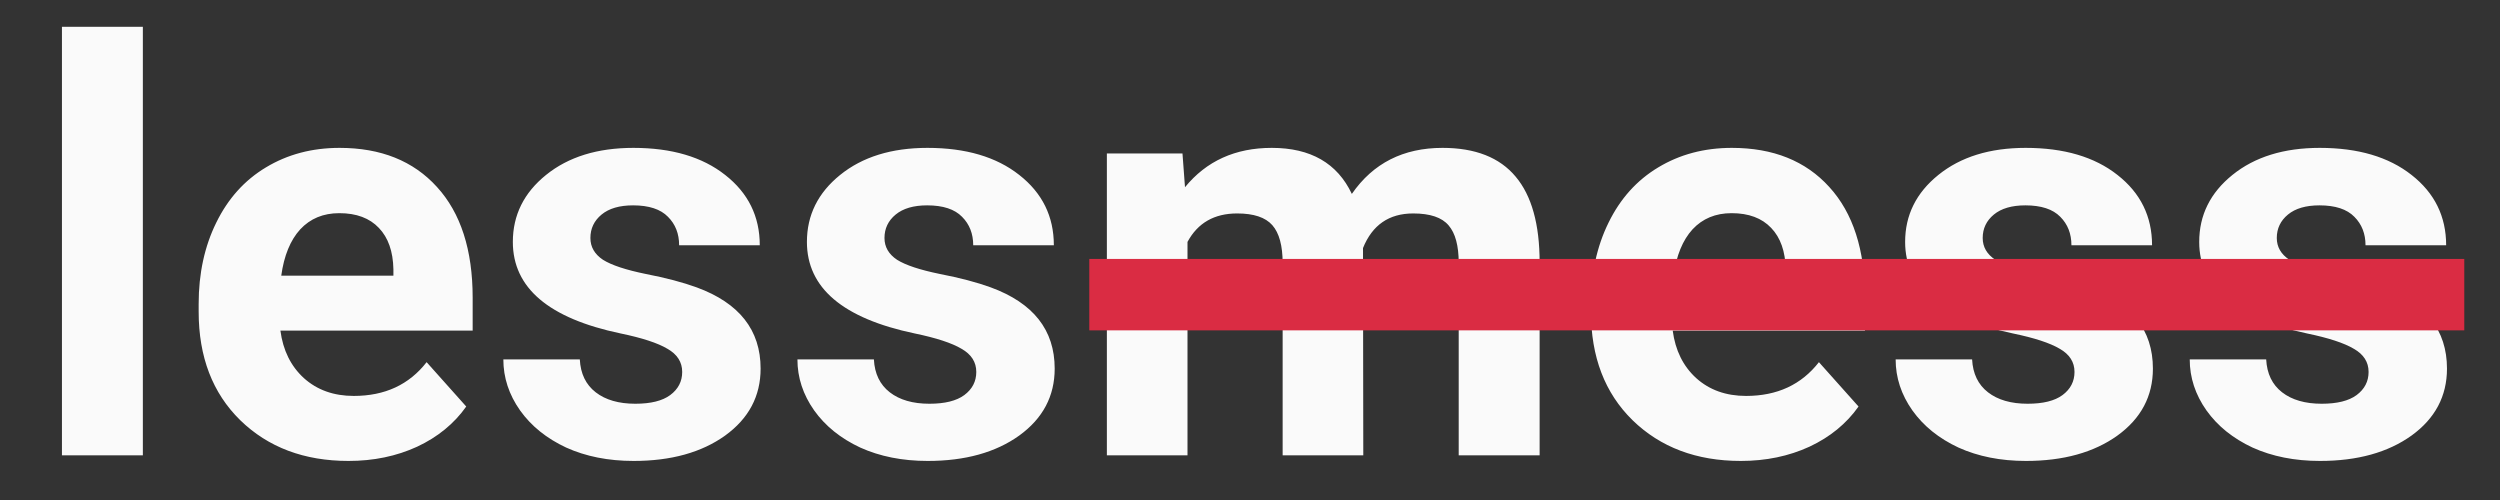 <svg width="280" height="56" viewBox="0 0 280 56" fill="none" xmlns="http://www.w3.org/2000/svg">
<rect x="0" y="0" width="280" height="56" fill="#333333" stroke="none"/>
<path d="M16 51H6.938V3H16V51ZM39.031 51.625C34.073 51.625 30.031 50.104 26.906 47.062C23.802 44.021 22.25 39.969 22.25 34.906V34.031C22.25 30.635 22.906 27.604 24.219 24.938C25.531 22.25 27.385 20.188 29.781 18.75C32.198 17.292 34.948 16.562 38.031 16.562C42.656 16.562 46.292 18.021 48.938 20.938C51.604 23.854 52.938 27.99 52.938 33.344V37.031H31.406C31.698 39.24 32.573 41.01 34.031 42.344C35.51 43.677 37.375 44.344 39.625 44.344C43.104 44.344 45.823 43.083 47.781 40.562L52.219 45.531C50.865 47.448 49.031 48.948 46.719 50.031C44.406 51.094 41.844 51.625 39.031 51.625ZM38 23.875C36.208 23.875 34.75 24.479 33.625 25.688C32.521 26.896 31.812 28.625 31.5 30.875H44.062V30.156C44.021 28.156 43.479 26.615 42.438 25.531C41.396 24.427 39.917 23.875 38 23.875ZM76.406 41.656C76.406 40.552 75.854 39.688 74.75 39.062C73.667 38.417 71.917 37.844 69.5 37.344C61.458 35.656 57.438 32.24 57.438 27.094C57.438 24.094 58.677 21.594 61.156 19.594C63.656 17.573 66.917 16.562 70.938 16.562C75.229 16.562 78.656 17.573 81.219 19.594C83.802 21.615 85.094 24.24 85.094 27.469H76.062C76.062 26.177 75.646 25.115 74.812 24.281C73.979 23.427 72.677 23 70.906 23C69.385 23 68.208 23.344 67.375 24.031C66.542 24.719 66.125 25.594 66.125 26.656C66.125 27.656 66.594 28.469 67.531 29.094C68.49 29.698 70.094 30.229 72.344 30.688C74.594 31.125 76.49 31.625 78.031 32.188C82.802 33.938 85.188 36.969 85.188 41.281C85.188 44.365 83.865 46.865 81.219 48.781C78.573 50.677 75.156 51.625 70.969 51.625C68.135 51.625 65.615 51.125 63.406 50.125C61.219 49.104 59.5 47.719 58.25 45.969C57 44.198 56.375 42.292 56.375 40.25H64.938C65.021 41.854 65.615 43.083 66.719 43.938C67.823 44.792 69.302 45.219 71.156 45.219C72.885 45.219 74.188 44.896 75.062 44.25C75.958 43.583 76.406 42.719 76.406 41.656ZM109.344 41.656C109.344 40.552 108.792 39.688 107.688 39.062C106.604 38.417 104.854 37.844 102.438 37.344C94.396 35.656 90.375 32.24 90.375 27.094C90.375 24.094 91.615 21.594 94.094 19.594C96.594 17.573 99.854 16.562 103.875 16.562C108.167 16.562 111.594 17.573 114.156 19.594C116.74 21.615 118.031 24.24 118.031 27.469H109C109 26.177 108.583 25.115 107.75 24.281C106.917 23.427 105.615 23 103.844 23C102.323 23 101.146 23.344 100.312 24.031C99.479 24.719 99.062 25.594 99.062 26.656C99.062 27.656 99.531 28.469 100.469 29.094C101.427 29.698 103.031 30.229 105.281 30.688C107.531 31.125 109.427 31.625 110.969 32.188C115.74 33.938 118.125 36.969 118.125 41.281C118.125 44.365 116.802 46.865 114.156 48.781C111.51 50.677 108.094 51.625 103.906 51.625C101.073 51.625 98.552 51.125 96.344 50.125C94.156 49.104 92.438 47.719 91.188 45.969C89.938 44.198 89.312 42.292 89.312 40.25H97.875C97.958 41.854 98.552 43.083 99.656 43.938C100.76 44.792 102.24 45.219 104.094 45.219C105.823 45.219 107.125 44.896 108 44.25C108.896 43.583 109.344 42.719 109.344 41.656ZM132.438 17.188L132.719 20.969C135.115 18.031 138.354 16.562 142.438 16.562C146.792 16.562 149.781 18.281 151.406 21.719C153.781 18.281 157.167 16.562 161.562 16.562C165.229 16.562 167.958 17.635 169.75 19.781C171.542 21.906 172.438 25.115 172.438 29.406V51H163.375V29.438C163.375 27.521 163 26.125 162.25 25.25C161.5 24.354 160.177 23.906 158.281 23.906C155.573 23.906 153.698 25.198 152.656 27.781L152.688 51H143.656V29.469C143.656 27.51 143.271 26.094 142.5 25.219C141.729 24.344 140.417 23.906 138.562 23.906C136 23.906 134.146 24.969 133 27.094V51H123.969V17.188H132.438ZM194.969 51.625C190.01 51.625 185.969 50.104 182.844 47.062C179.74 44.021 178.188 39.969 178.188 34.906V34.031C178.188 30.635 178.844 27.604 180.156 24.938C181.469 22.25 183.323 20.188 185.719 18.75C188.135 17.292 190.885 16.562 193.969 16.562C198.594 16.562 202.229 18.021 204.875 20.938C207.542 23.854 208.875 27.99 208.875 33.344V37.031H187.344C187.635 39.24 188.51 41.01 189.969 42.344C191.448 43.677 193.312 44.344 195.562 44.344C199.042 44.344 201.76 43.083 203.719 40.562L208.156 45.531C206.802 47.448 204.969 48.948 202.656 50.031C200.344 51.094 197.781 51.625 194.969 51.625ZM193.938 23.875C192.146 23.875 190.688 24.479 189.562 25.688C188.458 26.896 187.75 28.625 187.438 30.875H200V30.156C199.958 28.156 199.417 26.615 198.375 25.531C197.333 24.427 195.854 23.875 193.938 23.875ZM232.344 41.656C232.344 40.552 231.792 39.688 230.688 39.062C229.604 38.417 227.854 37.844 225.438 37.344C217.396 35.656 213.375 32.24 213.375 27.094C213.375 24.094 214.615 21.594 217.094 19.594C219.594 17.573 222.854 16.562 226.875 16.562C231.167 16.562 234.594 17.573 237.156 19.594C239.74 21.615 241.031 24.24 241.031 27.469H232C232 26.177 231.583 25.115 230.75 24.281C229.917 23.427 228.615 23 226.844 23C225.323 23 224.146 23.344 223.312 24.031C222.479 24.719 222.062 25.594 222.062 26.656C222.062 27.656 222.531 28.469 223.469 29.094C224.427 29.698 226.031 30.229 228.281 30.688C230.531 31.125 232.427 31.625 233.969 32.188C238.74 33.938 241.125 36.969 241.125 41.281C241.125 44.365 239.802 46.865 237.156 48.781C234.51 50.677 231.094 51.625 226.906 51.625C224.073 51.625 221.552 51.125 219.344 50.125C217.156 49.104 215.438 47.719 214.188 45.969C212.938 44.198 212.312 42.292 212.312 40.25H220.875C220.958 41.854 221.552 43.083 222.656 43.938C223.76 44.792 225.24 45.219 227.094 45.219C228.823 45.219 230.125 44.896 231 44.25C231.896 43.583 232.344 42.719 232.344 41.656ZM265.281 41.656C265.281 40.552 264.729 39.688 263.625 39.062C262.542 38.417 260.792 37.844 258.375 37.344C250.333 35.656 246.312 32.24 246.312 27.094C246.312 24.094 247.552 21.594 250.031 19.594C252.531 17.573 255.792 16.562 259.812 16.562C264.104 16.562 267.531 17.573 270.094 19.594C272.677 21.615 273.969 24.24 273.969 27.469H264.938C264.938 26.177 264.521 25.115 263.688 24.281C262.854 23.427 261.552 23 259.781 23C258.26 23 257.083 23.344 256.25 24.031C255.417 24.719 255 25.594 255 26.656C255 27.656 255.469 28.469 256.406 29.094C257.365 29.698 258.969 30.229 261.219 30.688C263.469 31.125 265.365 31.625 266.906 32.188C271.677 33.938 274.062 36.969 274.062 41.281C274.062 44.365 272.74 46.865 270.094 48.781C267.448 50.677 264.031 51.625 259.844 51.625C257.01 51.625 254.49 51.125 252.281 50.125C250.094 49.104 248.375 47.719 247.125 45.969C245.875 44.198 245.25 42.292 245.25 40.25H253.812C253.896 41.854 254.49 43.083 255.594 43.938C256.698 44.792 258.177 45.219 260.031 45.219C261.76 45.219 263.062 44.896 263.938 44.25C264.833 43.583 265.281 42.719 265.281 41.656Z" fill="#FAFAFA"/>
<rect x="122" y="29" width="154" height="8" fill="#DA2C43"/>
</svg>
